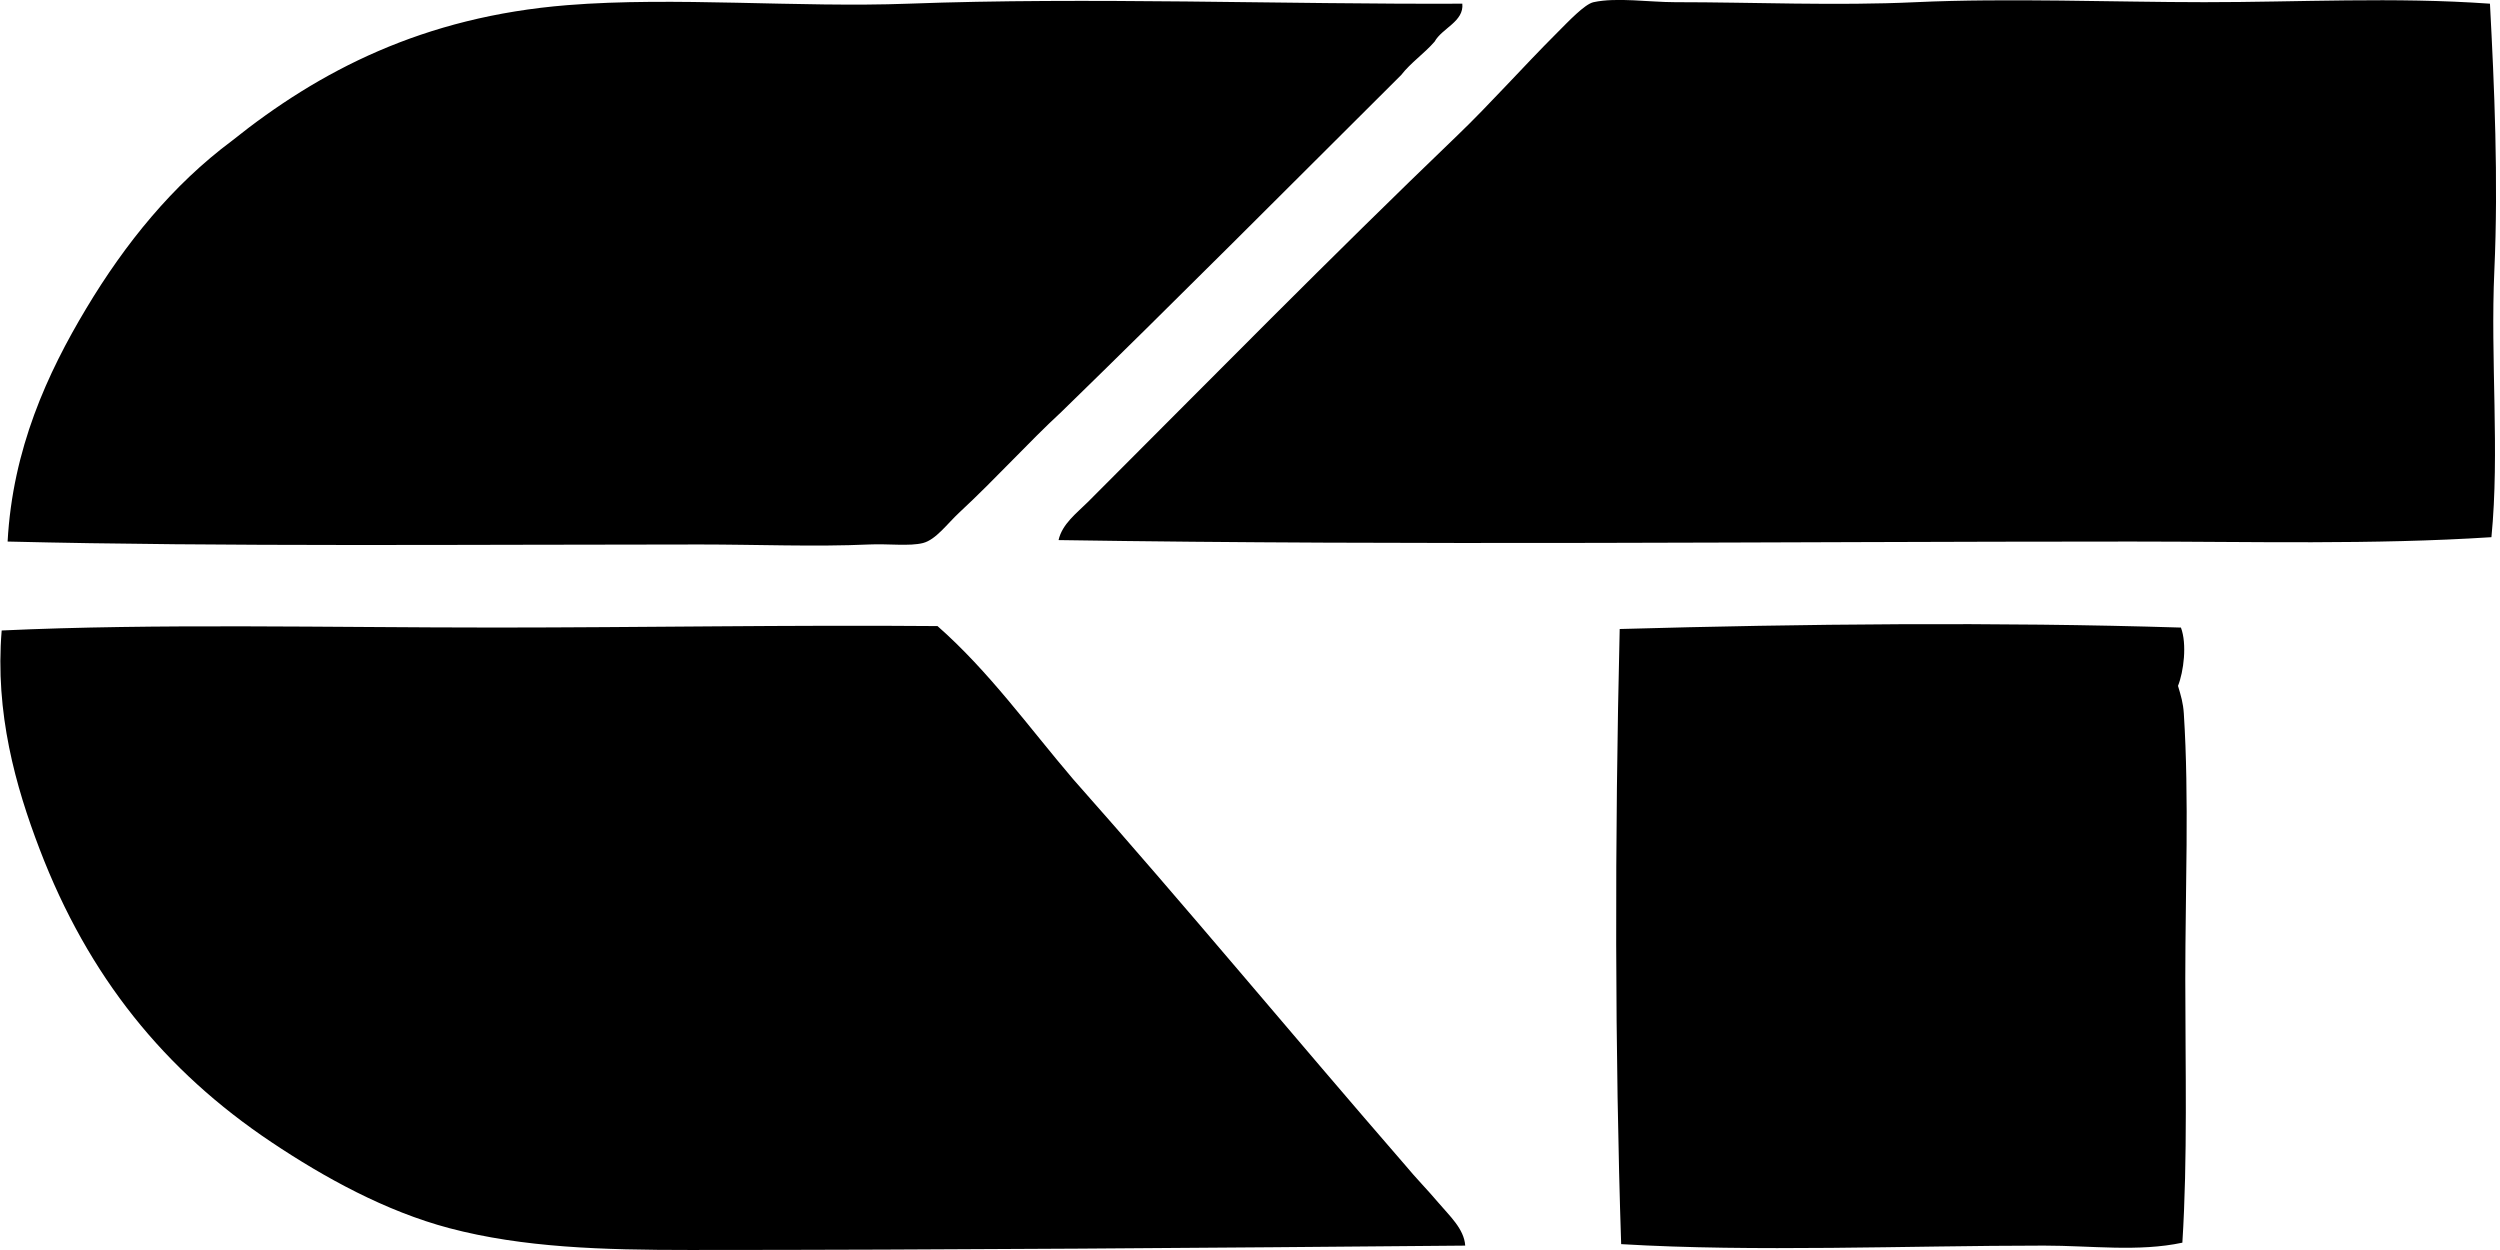 <svg xmlns="http://www.w3.org/2000/svg" width="400" height="200" fill="none" viewBox="0 0 400 200">
  <path fill="#000" fill-rule="evenodd" d="M398.393.59c.698 13.204 1.36 28.11.703 42.675-.649 14.29.865 29.057-.468 42.685-19.006 1.225-38.326.698-57.606.698-57.605 0-114.679.653-171.654-.234.585-2.599 2.927-4.328 4.665-6.066 19.798-19.798 38.538-38.884 59.241-58.772 5.12-4.922 10.304-10.773 15.857-16.326 1.806-1.806 4.409-4.589 5.832-4.9 3.702-.806 8.895 0 13.06 0 12.592 0 25.702.595 38.484 0 14.74-.684 31.853 0 46.179 0 15.227.005 30.382-.85 45.707.24Zm-164.421 0c.284 2.868-3.234 3.904-4.432 6.066-1.657 1.918-3.801 3.35-5.363 5.359-18.082 17.992-36.061 36.087-54.341 53.876-5.355 4.954-10.403 10.593-16.325 16.092-1.973 1.833-3.756 4.364-5.828 4.9-2.135.549-5.553.094-8.629.234-8.579.392-18.041 0-27.053 0-36.727 0-76.133.378-110.784-.469.806-14.812 6.364-26.931 12.592-37.312 6.229-10.39 13.817-19.753 23.32-26.823C51.077 11.339 67.695 2.679 90.77.823c17.091-1.373 37.033.424 54.575-.234 28.733-1.067 60.343.13 88.626 0Zm114.977 99.821c.999 2.657.432 7.084-.469 9.327.473 1.585.824 2.734.932 4.431.865 13.583.235 28.211.235 42.447 0 14.389.382 28.625-.469 42.212-7.016 1.5-14.551.468-22.157.468-22.041.005-46.284 1.041-67.635-.234-1-30.444-1.041-64.694-.235-98.421 29.31-.82 60.272-1.144 89.798-.23Zm-114.513 98.886c-40.181.356-83.051.699-124.079.699-13.938.004-26.67-.37-38.483-3.495-10.182-2.702-19.955-8.075-28.454-13.763-17.104-11.439-29.3-26.508-37.082-46.878C2.5 125.826-.822 114.085.27 100.876c24.72-1.144 52.377-.464 79.066-.468 23.459-.005 47.035-.433 70.665-.235 8.197 7.197 14.61 16.177 21.694 24.486 18.015 20.312 35.362 41.285 53.174 61.808 1.644 1.995 3.607 3.981 5.364 6.066 1.662 1.968 4.031 4.089 4.202 6.764Z" clip-rule="evenodd"/>
</svg>
